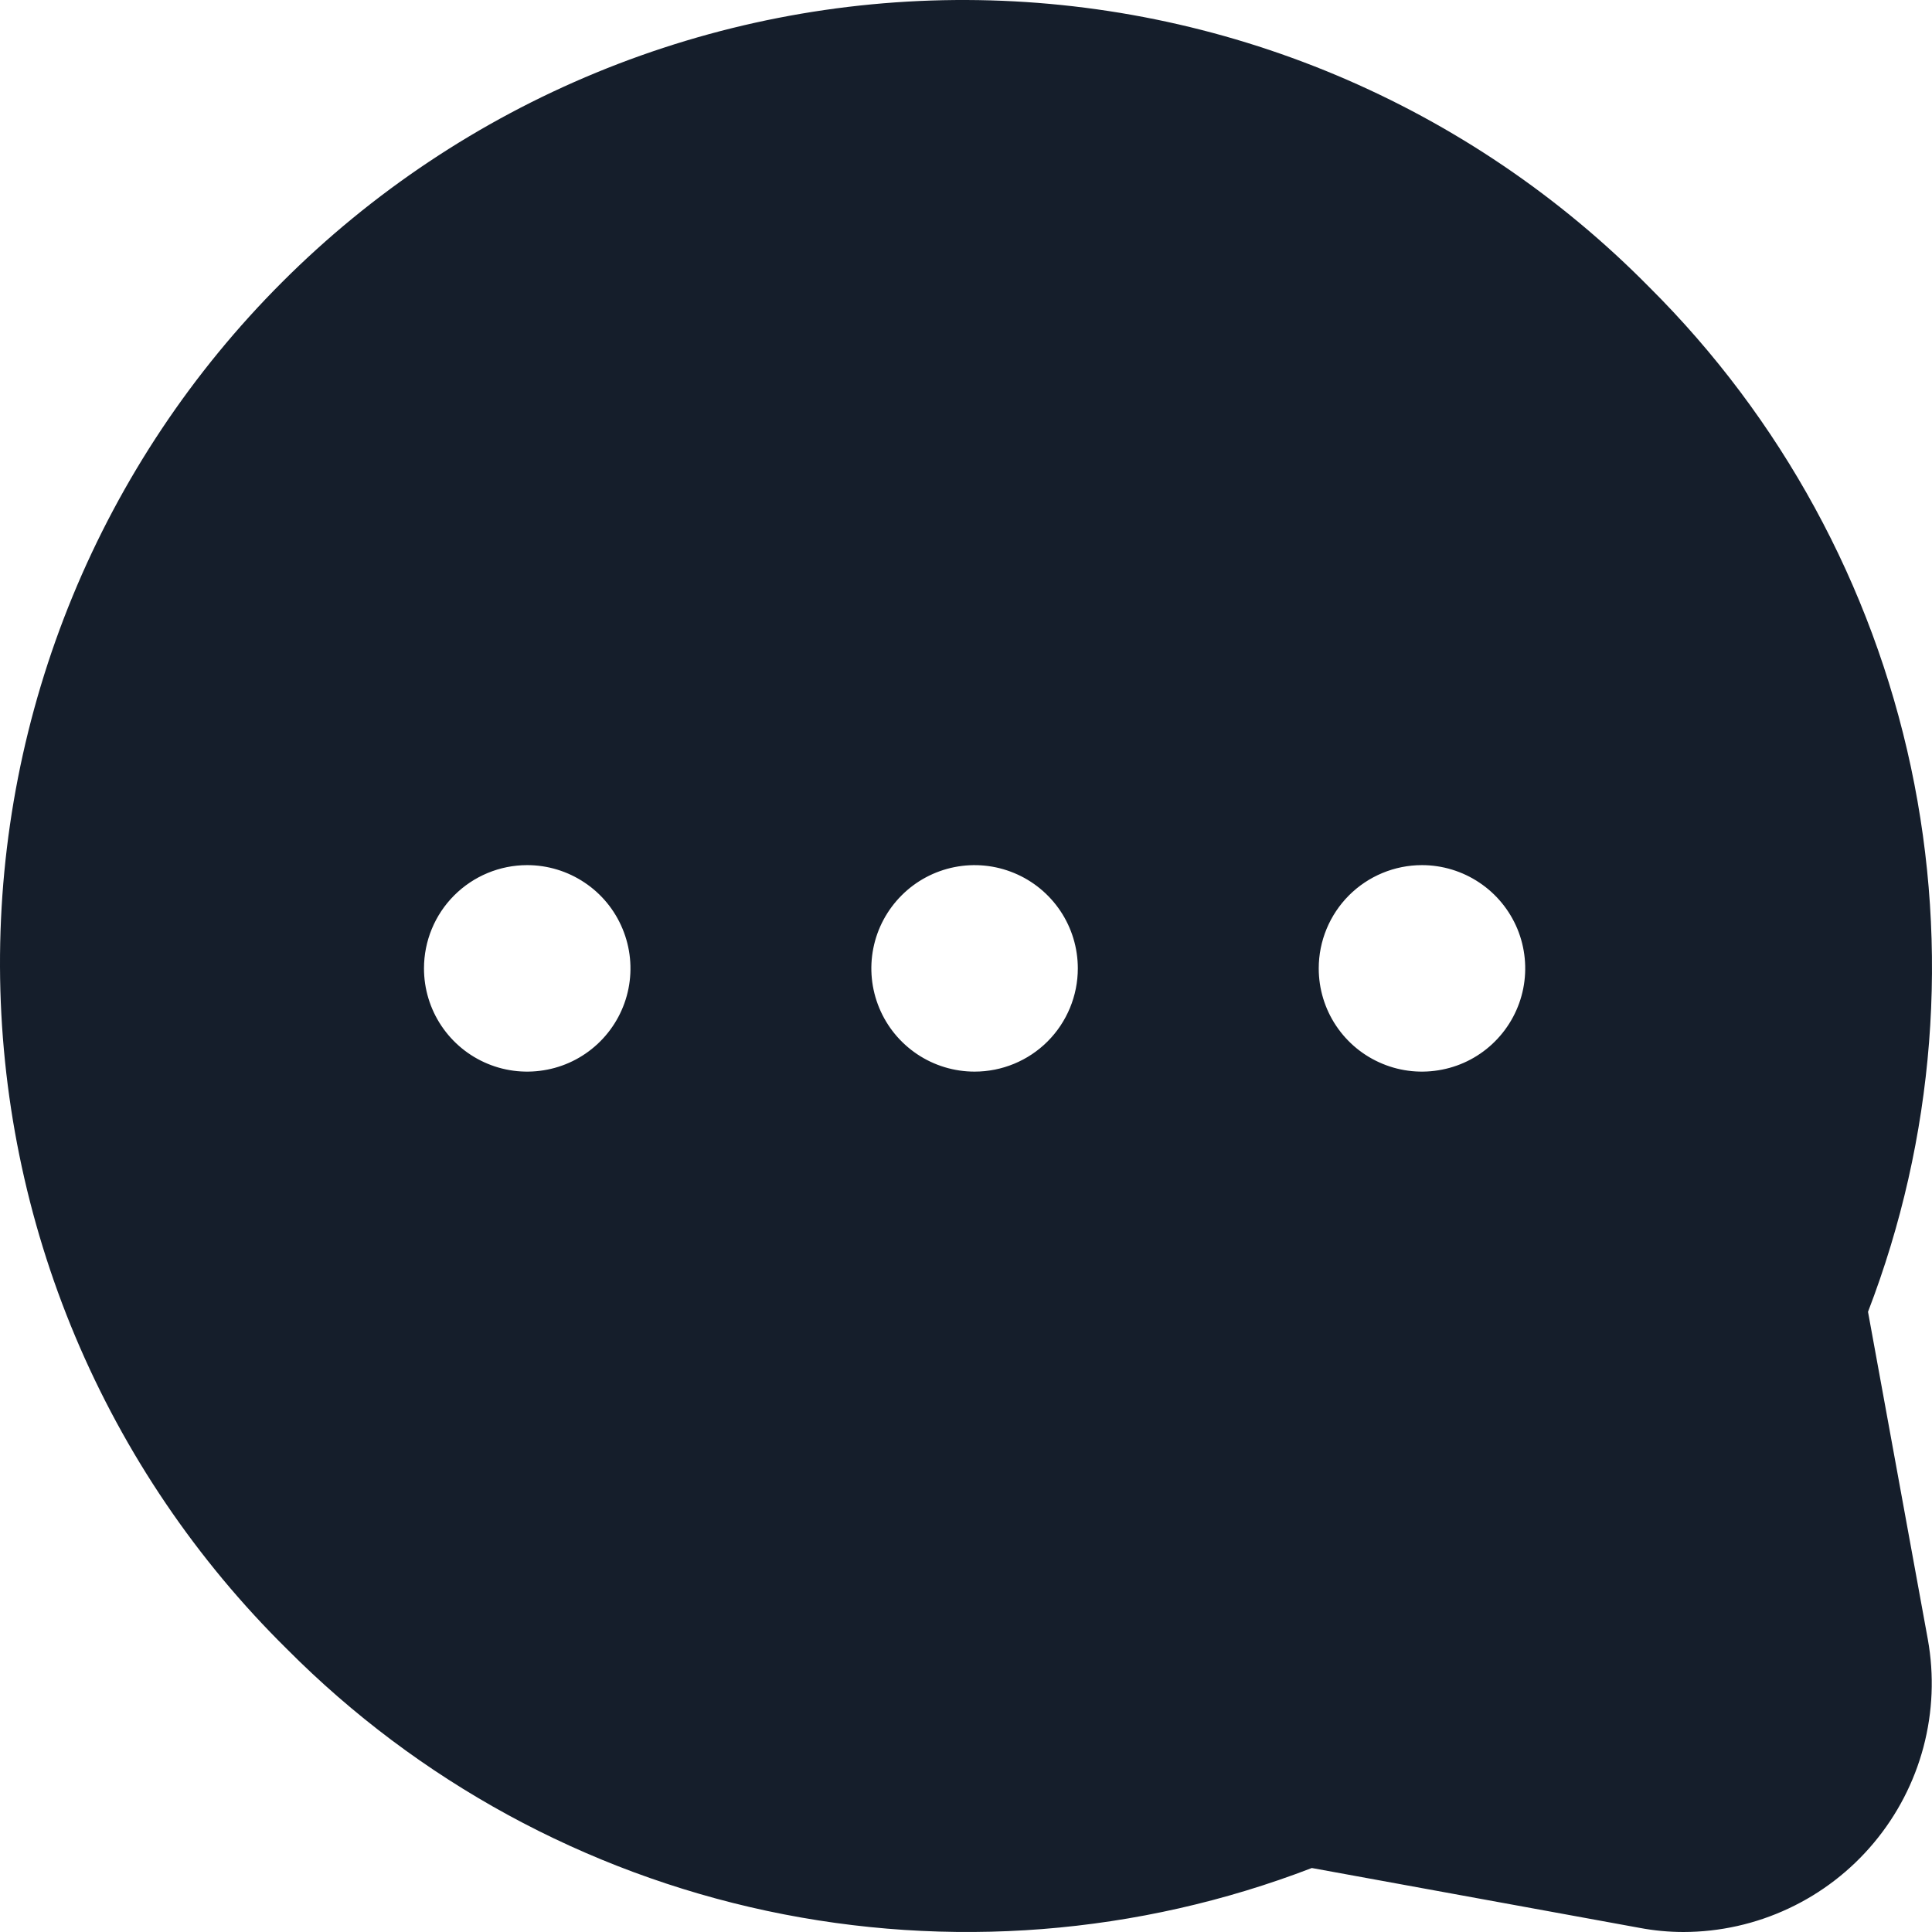 <svg width="33" height="33" viewBox="0 0 33 33" fill="none" xmlns="http://www.w3.org/2000/svg">
<path d="M31.907 22.407C33.048 19.441 33.302 16.207 32.639 13.099C31.975 9.991 30.422 7.143 28.168 4.902C26.644 3.356 24.83 2.128 22.829 1.286C20.828 0.445 18.681 0.008 16.511 0C14.34 -0.008 12.19 0.414 10.183 1.241C8.177 2.068 6.353 3.284 4.819 4.819C3.284 6.353 2.068 8.177 1.241 10.183C0.414 12.19 -0.008 14.34 0 16.511C0.008 18.681 0.445 20.828 1.286 22.829C2.128 24.83 3.356 26.644 4.902 28.168C7.143 30.422 9.991 31.975 13.099 32.639C16.207 33.302 19.441 33.048 22.407 31.907L28.003 32.929C28.252 32.976 28.503 33 28.756 33C29.376 32.999 29.989 32.862 30.551 32.598C31.113 32.335 31.61 31.952 32.008 31.475C32.406 30.999 32.695 30.441 32.854 29.842C33.013 29.242 33.039 28.614 32.929 28.003L31.907 22.407ZM16.647 18.304C16.298 18.304 15.957 18.201 15.667 18.007C15.377 17.813 15.151 17.538 15.018 17.216C14.884 16.893 14.849 16.539 14.917 16.197C14.985 15.855 15.153 15.541 15.4 15.294C15.646 15.047 15.961 14.879 16.303 14.811C16.645 14.743 16.999 14.778 17.322 14.912C17.644 15.045 17.919 15.271 18.113 15.561C18.307 15.851 18.41 16.192 18.41 16.541C18.41 17.009 18.224 17.457 17.894 17.788C17.563 18.119 17.114 18.304 16.647 18.304ZM9.005 14.777C9.354 14.777 9.695 14.881 9.985 15.075C10.275 15.268 10.501 15.544 10.634 15.866C10.768 16.188 10.803 16.543 10.735 16.885C10.667 17.227 10.499 17.541 10.252 17.788C10.005 18.035 9.691 18.203 9.349 18.27C9.007 18.338 8.652 18.304 8.33 18.17C8.008 18.037 7.733 17.811 7.539 17.521C7.345 17.231 7.242 16.89 7.242 16.541C7.242 16.073 7.427 15.625 7.758 15.294C8.089 14.963 8.537 14.777 9.005 14.777ZM24.288 14.777C24.637 14.777 24.978 14.881 25.268 15.075C25.558 15.268 25.784 15.544 25.918 15.866C26.051 16.188 26.086 16.543 26.018 16.885C25.95 17.227 25.782 17.541 25.535 17.788C25.289 18.035 24.974 18.203 24.632 18.27C24.29 18.338 23.936 18.304 23.614 18.17C23.291 18.037 23.016 17.811 22.822 17.521C22.628 17.231 22.525 16.89 22.525 16.541C22.525 16.073 22.711 15.625 23.041 15.294C23.372 14.963 23.821 14.777 24.288 14.777Z" fill="#151E2B"/>
</svg>
